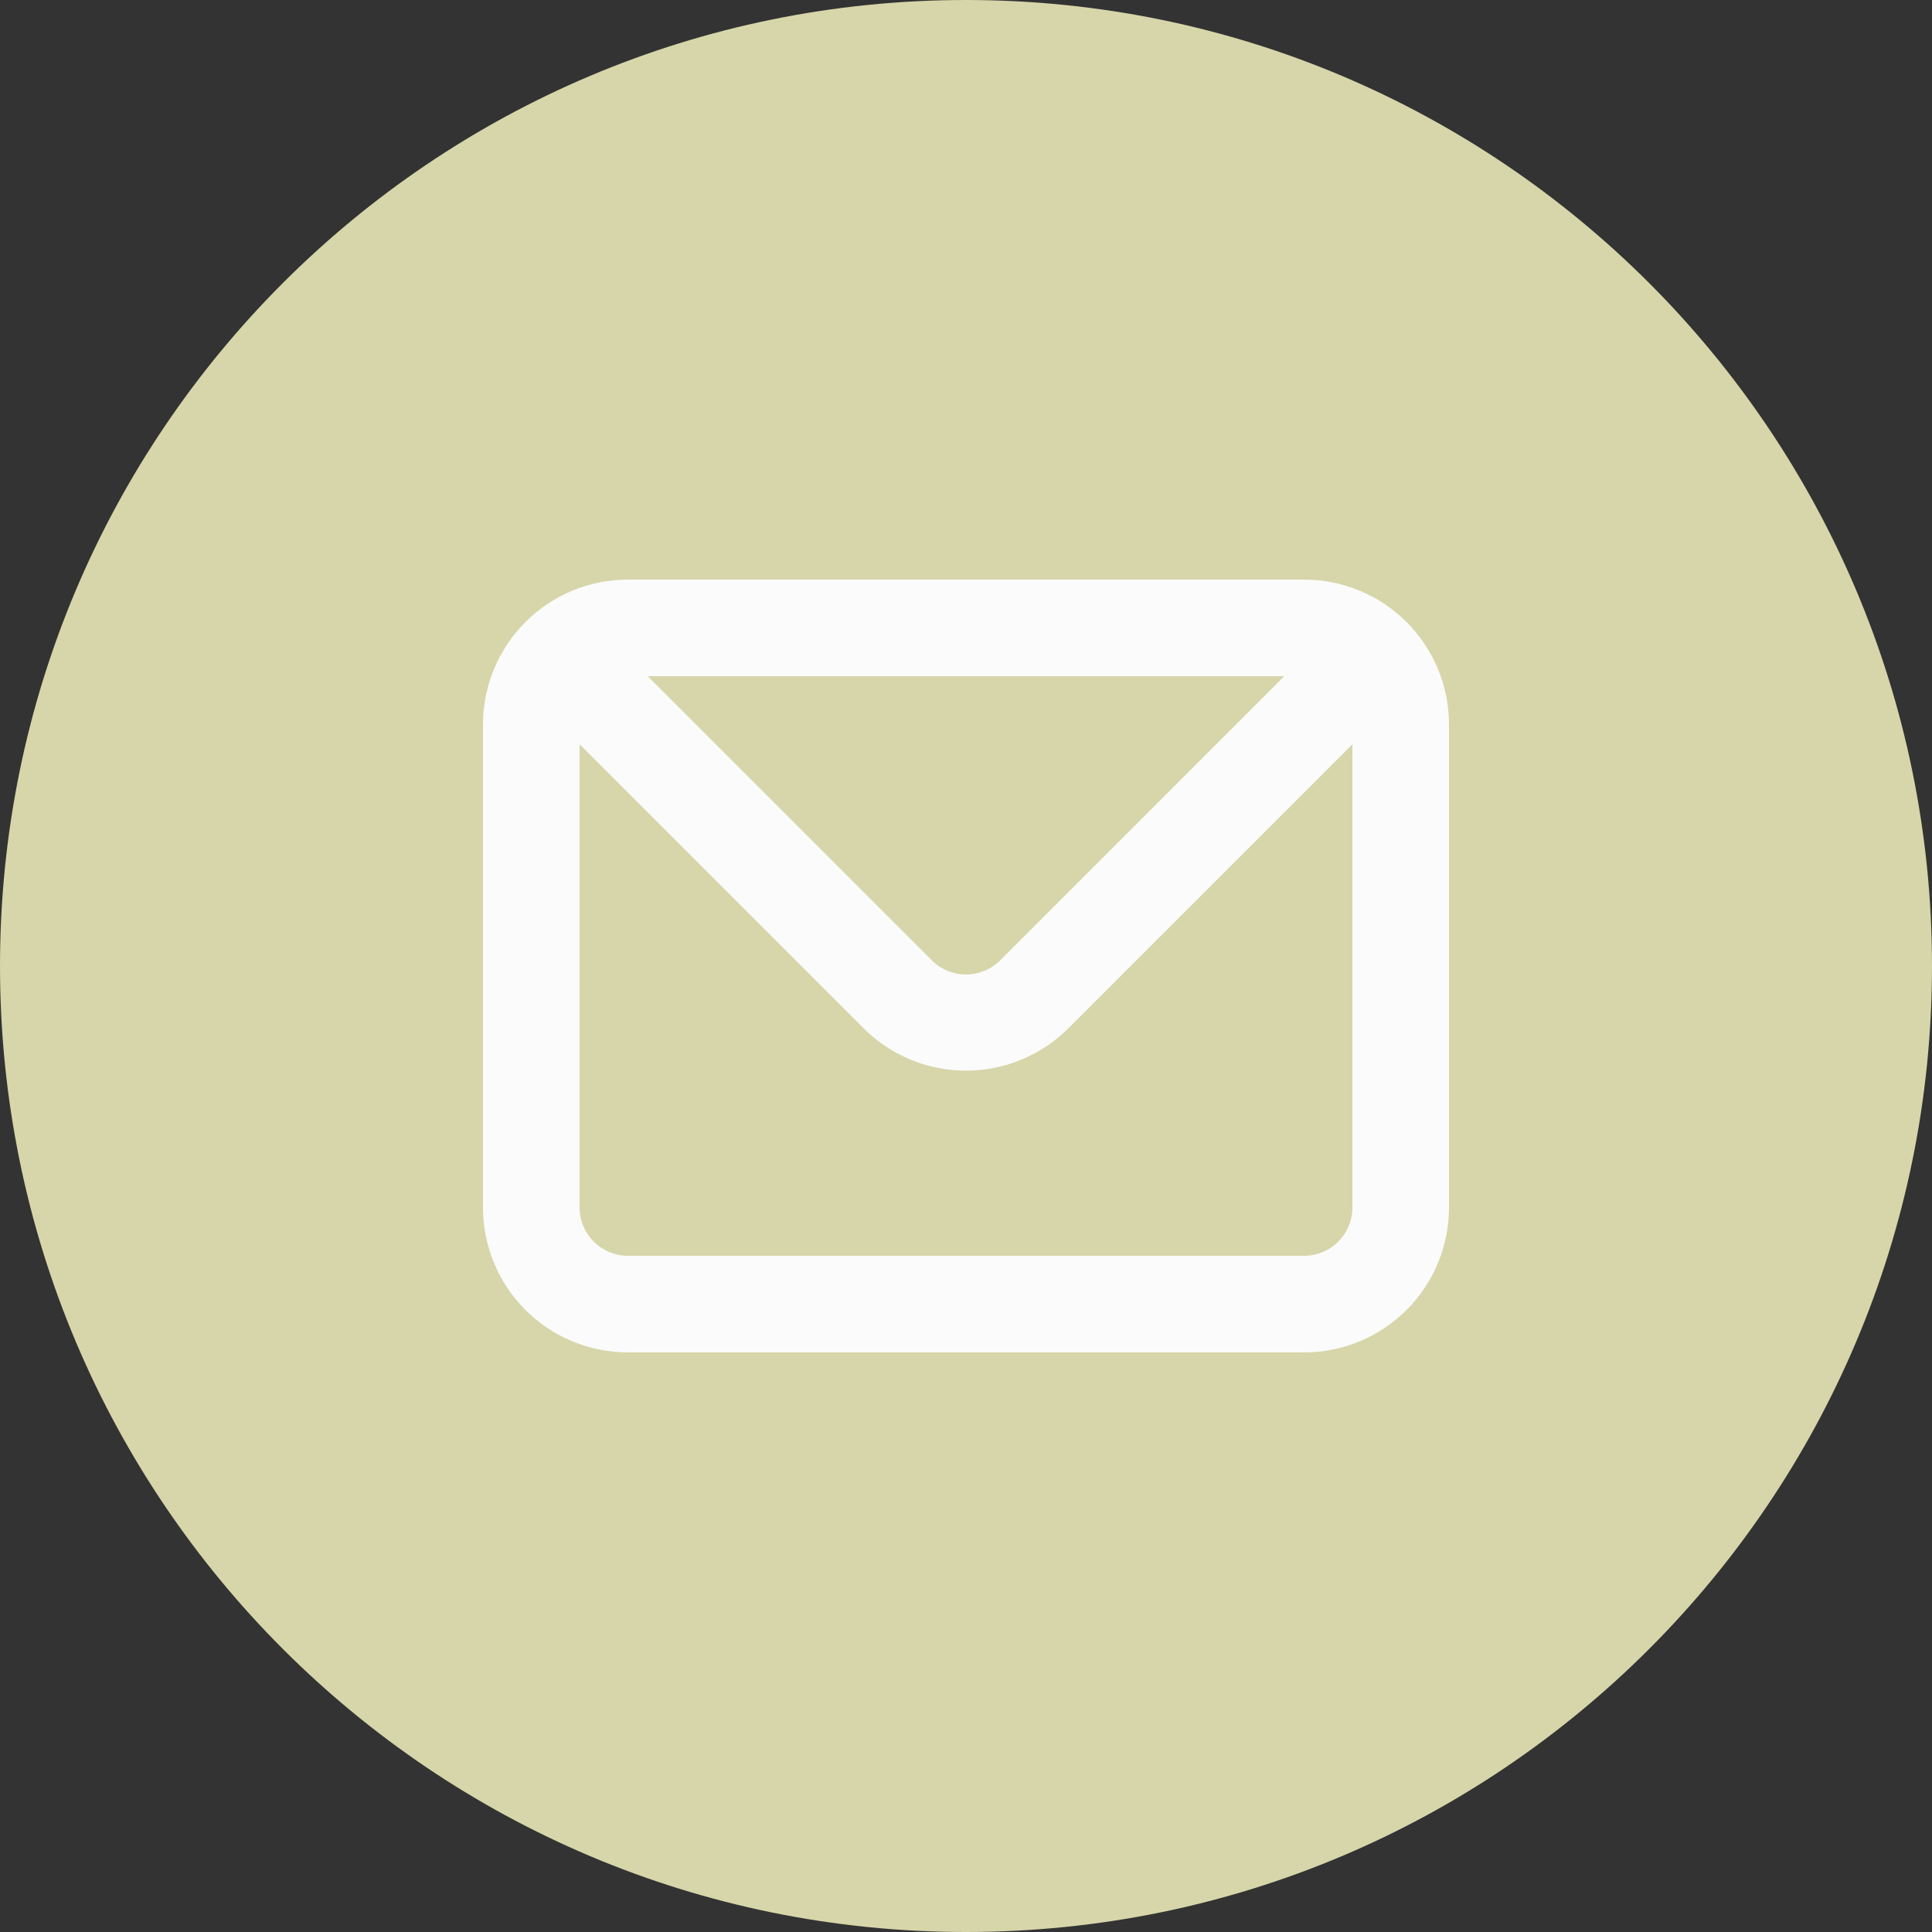 <?xml version="1.0" encoding="UTF-8"?> <svg xmlns="http://www.w3.org/2000/svg" width="30" height="30" viewBox="0 0 30 30" fill="none"><rect x="0" y="0" width="30" height="30" fill="#333333" stroke="none"/><g clip-path="url(#clip0_0_352)"><circle cx="15" cy="15" r="14" fill="#FBFBFB"></circle><path fill-rule="evenodd" clip-rule="evenodd" d="M15 30C23.284 30 30 23.284 30 15C30 6.716 23.284 0 15 0C6.716 0 0 6.716 0 15C0 23.284 6.716 30 15 30ZM8.159 9.659C8.581 9.237 9.153 9 9.75 9H20.25C20.847 9 21.419 9.237 21.841 9.659C22.263 10.081 22.5 10.653 22.5 11.25V18.75C22.5 19.347 22.263 19.919 21.841 20.341C21.419 20.763 20.847 21 20.25 21H9.75C9.153 21 8.581 20.763 8.159 20.341C7.737 19.919 7.5 19.347 7.5 18.75V11.25C7.5 10.653 7.737 10.081 8.159 9.659ZM15.533 14.91L19.942 10.5H10.057L14.467 14.91C14.537 14.98 14.62 15.036 14.712 15.074C14.803 15.112 14.901 15.132 15 15.132C15.099 15.132 15.197 15.112 15.288 15.074C15.38 15.036 15.463 14.98 15.533 14.91ZM20.78 19.28C20.921 19.14 21 18.949 21 18.75V11.557L16.59 15.967C16.168 16.389 15.596 16.625 15 16.625C14.404 16.625 13.832 16.389 13.41 15.967L9 11.557V18.75C9 18.949 9.079 19.14 9.22 19.28C9.36 19.421 9.551 19.5 9.75 19.5H20.25C20.449 19.5 20.64 19.421 20.78 19.28Z" fill="#D6D6AA"></path></g><defs><clipPath id="clip0_0_352"><rect width="30" height="30" fill="white"></rect></clipPath></defs></svg> 